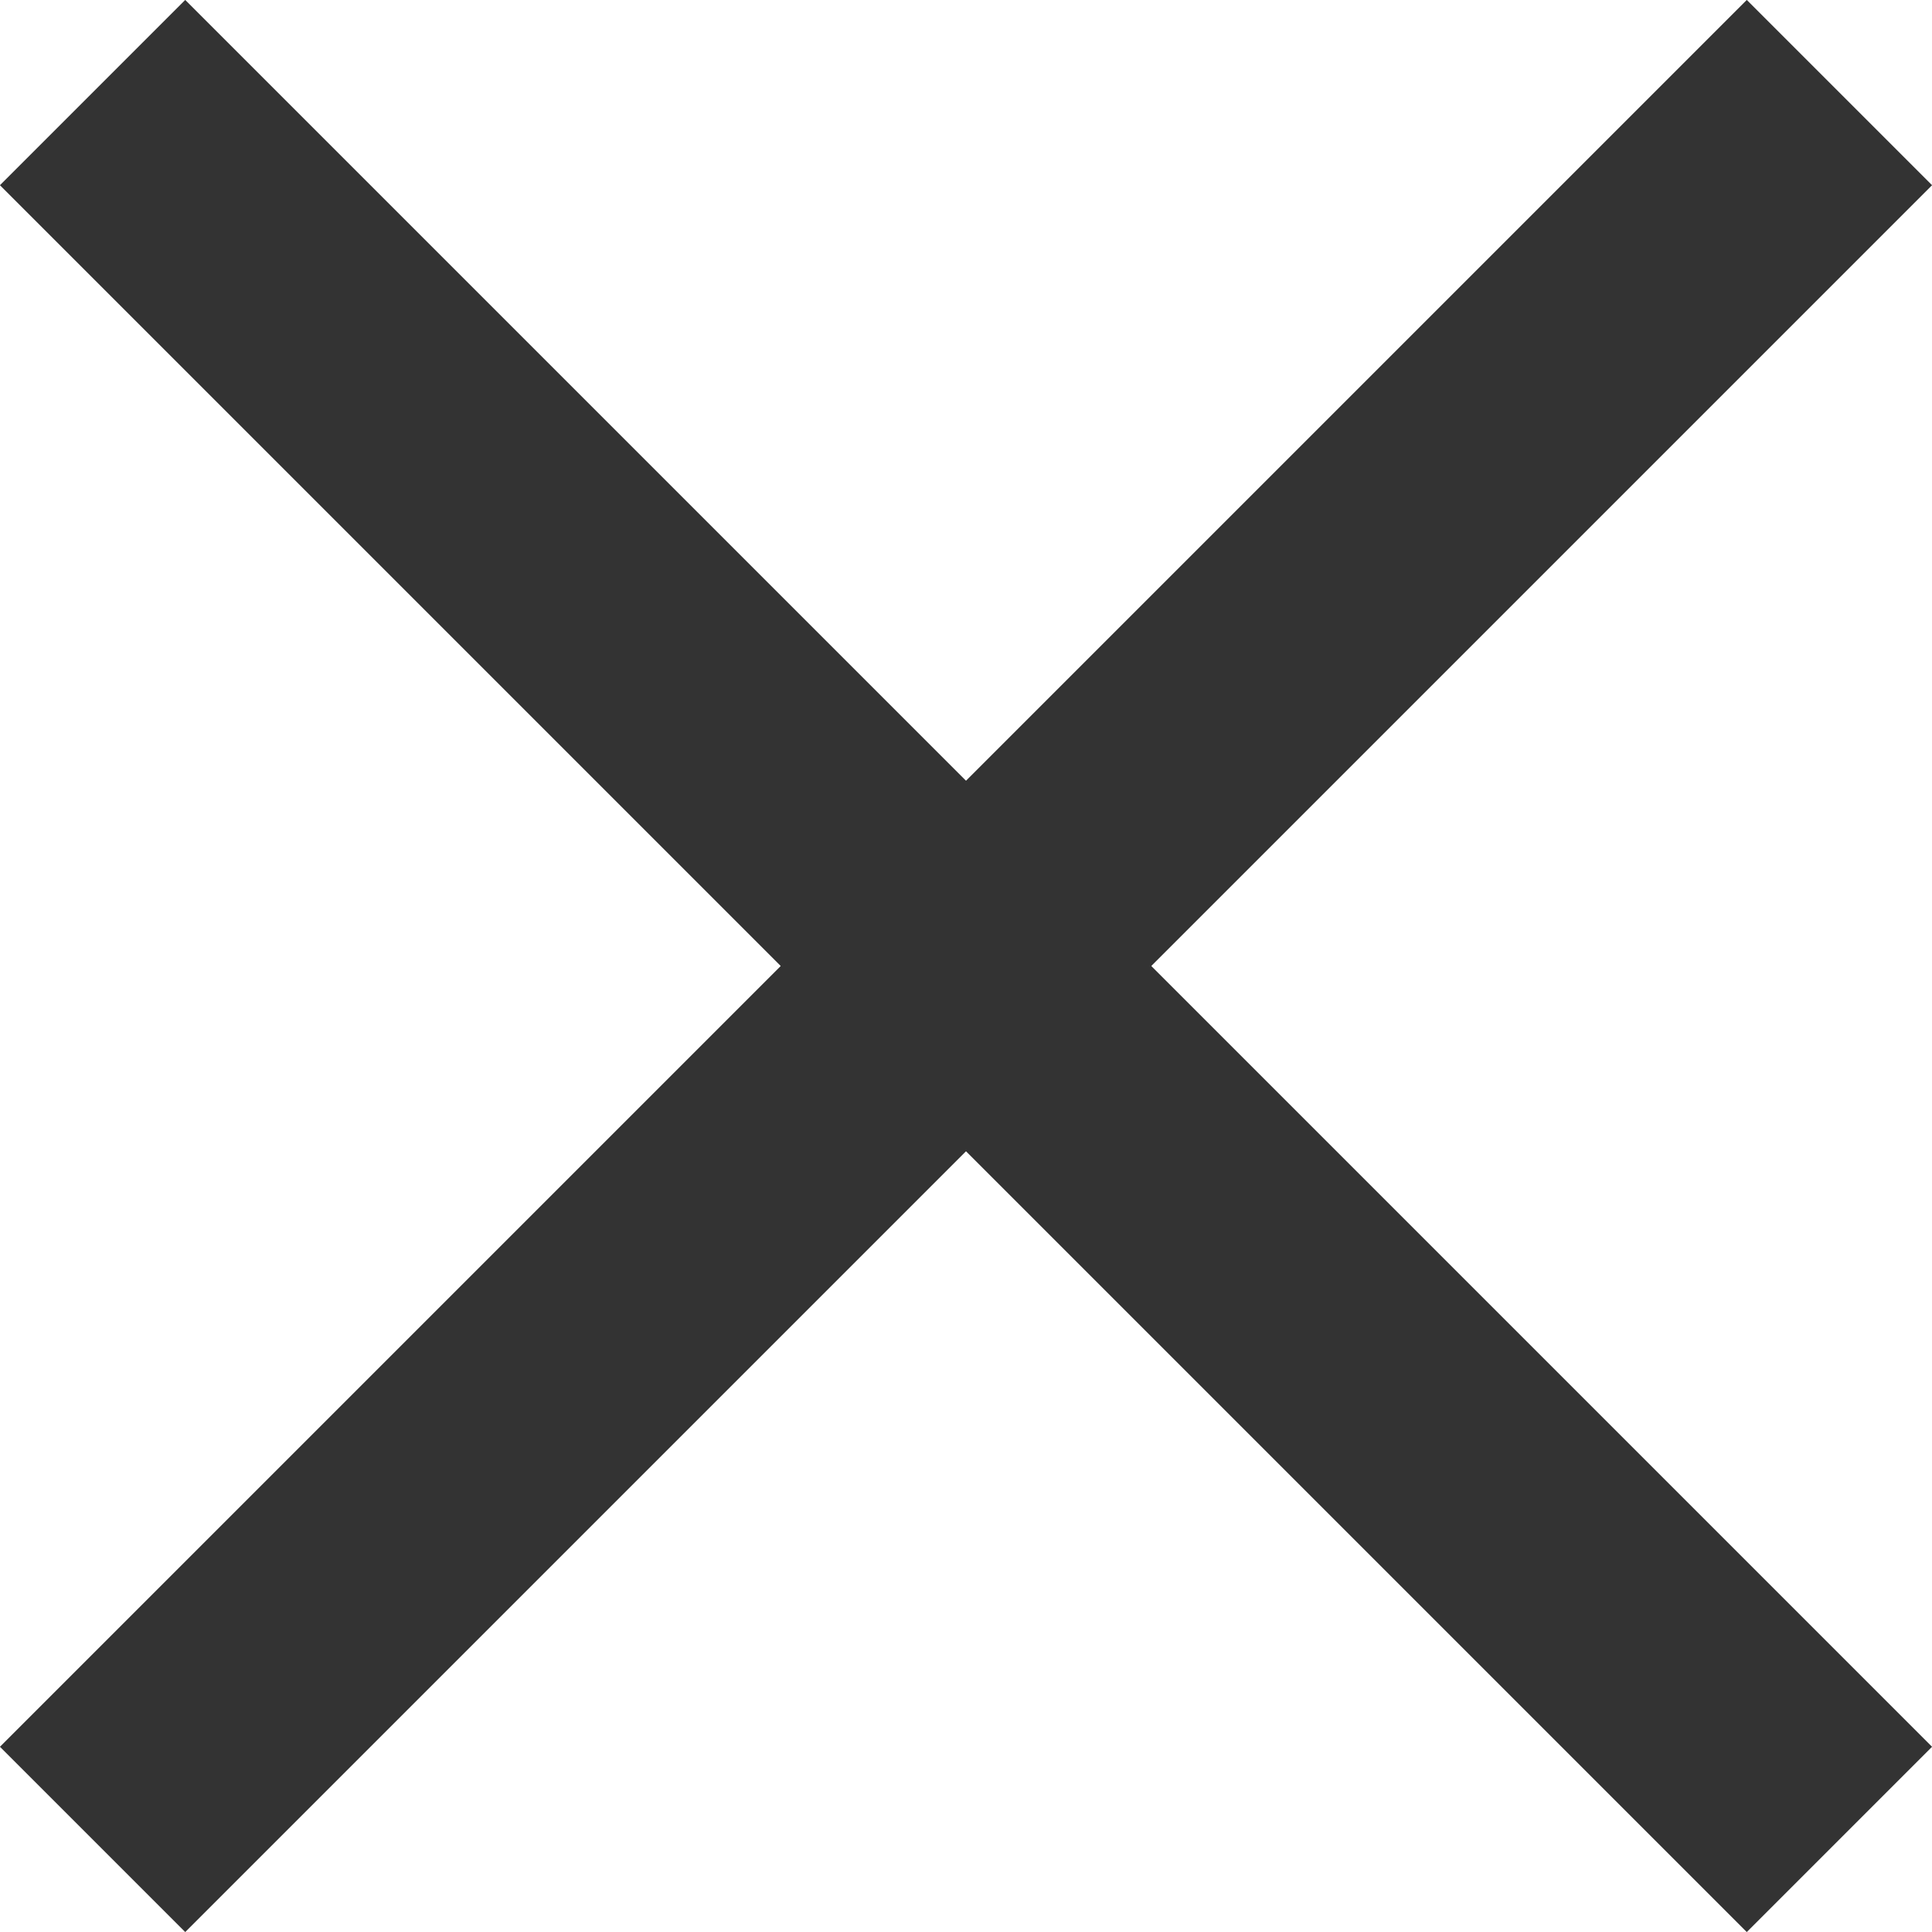 <?xml version="1.0" encoding="utf-8"?>
<!-- Generator: Adobe Illustrator 26.3.1, SVG Export Plug-In . SVG Version: 6.00 Build 0)  -->
<svg version="1.1" id="Layer_1" xmlns="http://www.w3.org/2000/svg" xmlns:xlink="http://www.w3.org/1999/xlink" x="0px" y="0px"
	 viewBox="0 0 22.12 22.12" style="enable-background:new 0 0 22.12 22.12;" xml:space="preserve">
<style type="text/css">
	.st0{fill:none;stroke:#333333;stroke-width:3;stroke-miterlimit:10;}
</style>
<line class="st0" x1="21.06" y1="1.06" x2="1.06" y2="21.06"/>
<line class="st0" x1="1.06" y1="1.06" x2="21.06" y2="21.06"/>
</svg>
